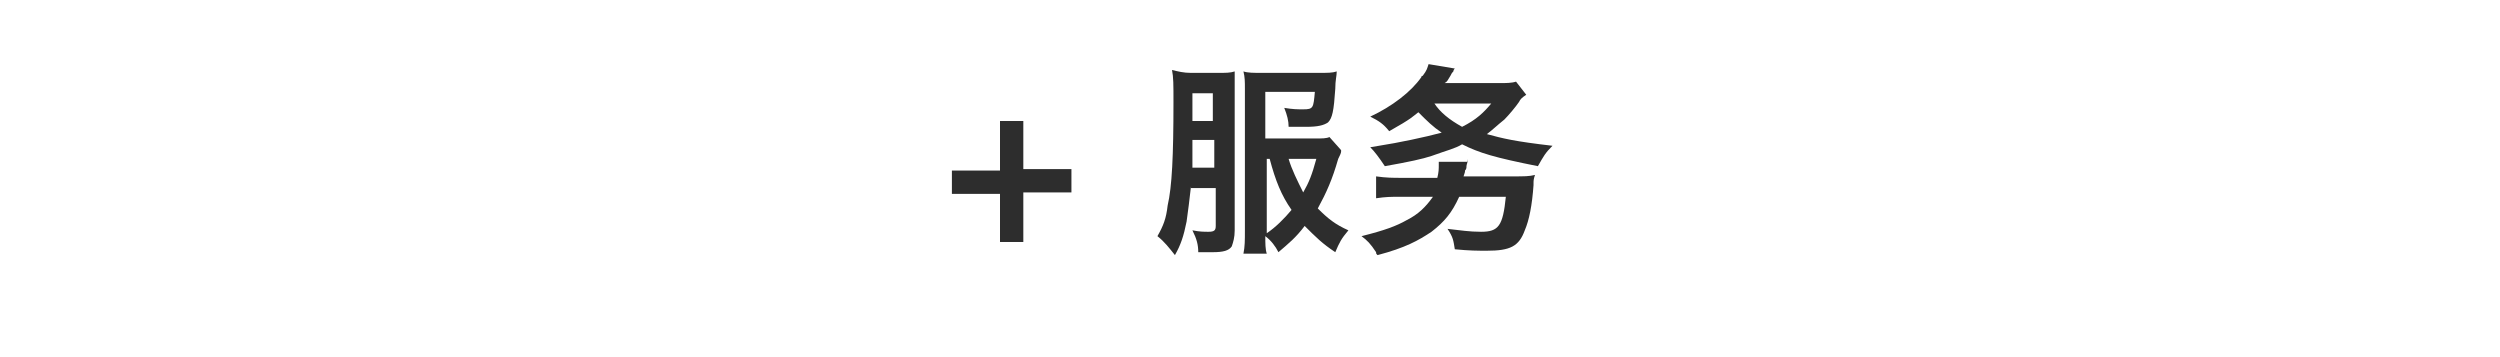 <?xml version="1.0" encoding="utf-8"?>
<!-- Generator: Adobe Illustrator 24.2.0, SVG Export Plug-In . SVG Version: 6.00 Build 0)  -->
<svg version="1.1" id="Layer_1" xmlns="http://www.w3.org/2000/svg" xmlns:xlink="http://www.w3.org/1999/xlink" x="0px" y="0px"
	 viewBox="0 0 171.5 24.5" style="enable-background:new 0 0 171.5 24.5;" xml:space="preserve">
<style type="text/css">
	.st0{fill:#2D2D2D;}
</style>
<g>
	<path class="st0" d="M70.2,16.6h-1.6v-3.3h-3.3v-1.6h3.3V8.3h1.6v3.3h3.3v1.6h-3.3V16.6z"/>
	<path class="st0" d="M81.7,12.8c-0.1,0.9-0.2,1.7-0.3,2.4c-0.2,1-0.4,1.6-0.8,2.3c-0.4-0.5-0.7-0.9-1.2-1.3
		c0.4-0.7,0.6-1.2,0.7-2.1c0.3-1.3,0.4-3.4,0.4-7.1c0-1.2,0-1.7-0.1-2.2C80.8,4.9,81.2,5,81.7,5h1.8c0.6,0,0.9,0,1.2-0.1
		c0,0.3,0,0.7,0,1.3v9.6c0,0.5-0.1,0.8-0.2,1.1c-0.2,0.3-0.6,0.4-1.3,0.4c-0.4,0-0.6,0-1,0c0-0.5-0.1-0.9-0.4-1.5
		c0.5,0.1,0.8,0.1,1.1,0.1c0.4,0,0.5-0.1,0.5-0.4v-2.6H81.7z M81.8,9.6c0,0.4,0,0.7,0,0.9c0,0.6,0,0.7,0,1h1.5V9.6H81.8z M83.2,8.2
		V6.4h-1.4v1.9H83.2z M92,10.3c0,0.1,0,0.1,0,0.1c0,0.1-0.1,0.3-0.2,0.5c-0.4,1.4-0.8,2.3-1.4,3.4c0.7,0.7,1.2,1.1,2.1,1.5
		c-0.5,0.6-0.6,0.8-0.9,1.5c-0.9-0.6-1.3-1-2.1-1.8c-0.6,0.8-1.1,1.2-1.8,1.8c-0.2-0.4-0.5-0.8-0.9-1.1c0,0.5,0,0.9,0.1,1.2h-1.6
		c0.1-0.5,0.1-0.9,0.1-1.6V6.1c0-0.5,0-0.8-0.1-1.2c0.3,0.1,0.7,0.1,1.3,0.1h3.8c0.7,0,1,0,1.3-0.1c0,0.3-0.1,0.6-0.1,1.2
		c-0.1,1.5-0.2,2-0.5,2.3c-0.3,0.2-0.7,0.3-1.5,0.3c-0.4,0-0.8,0-1.2,0c0-0.4-0.1-0.8-0.3-1.3c0.6,0.1,0.9,0.1,1.3,0.1
		c0.7,0,0.7-0.1,0.8-1.2h-3.4v3.2h3.4c0.5,0,0.8,0,1-0.1L92,10.3z M86.9,10.9V16c0.6-0.4,1.2-1,1.7-1.6c-0.7-1-1.1-2-1.5-3.5H86.9z
		 M88.4,10.9c0.2,0.7,0.6,1.5,1,2.3c0.4-0.7,0.6-1.2,0.9-2.3H88.4z"/>
	<path class="st0" d="M100.7,10.9c0,0.2-0.1,0.4-0.1,0.5c0,0.1,0,0.2-0.1,0.3c0,0.1,0,0.1-0.1,0.4h3.3c0.9,0,1.2,0,1.6-0.1
		c-0.1,0.3-0.1,0.4-0.1,0.6c0,0,0,0.1,0,0.1c-0.1,1.4-0.3,2.4-0.6,3.1c-0.4,1.1-1,1.4-2.6,1.4c-0.6,0-1.2,0-2.2-0.1
		c-0.1-0.6-0.1-0.8-0.5-1.4c0.9,0.1,1.5,0.2,2.3,0.2c1.2,0,1.5-0.4,1.7-2.4h-3.2c-0.5,1.1-1,1.7-1.9,2.4c-0.9,0.6-1.8,1.1-3.7,1.6
		c-0.1-0.1-0.1-0.1-0.1-0.2c-0.4-0.6-0.6-0.8-1-1.1c1.6-0.4,2.4-0.7,3.1-1.1c0.8-0.4,1.3-0.9,1.8-1.6h-2.3c-0.6,0-0.9,0-1.6,0.1
		v-1.5c0.7,0.1,1.2,0.1,1.7,0.1h2.5c0.1-0.4,0.1-0.6,0.1-0.9c0-0.1,0-0.1,0-0.2H100.7z M104.7,6.5c-0.3,0.2-0.4,0.3-0.5,0.5
		c-0.2,0.3-0.7,0.9-1,1.2c-0.5,0.4-0.8,0.7-1.2,1c1.1,0.3,1.9,0.5,4.5,0.8c-0.5,0.5-0.6,0.7-1,1.4c-3-0.6-4-0.9-5.2-1.5
		c-0.5,0.3-1,0.4-2.1,0.8c-0.6,0.2-1.5,0.4-3.2,0.7c-0.4-0.6-0.7-1-1-1.3l0.6-0.1c1.3-0.2,3.2-0.6,4.3-0.9c-0.6-0.4-1-0.8-1.6-1.4
		c-0.4,0.3-0.4,0.4-2,1.3c-0.4-0.5-0.7-0.7-1.3-1c1.5-0.7,2.8-1.7,3.5-2.7c0,0,0-0.1,0.1-0.1c0.3-0.4,0.3-0.5,0.4-0.8l1.8,0.3
		c0,0-0.1,0.1-0.1,0.2c-0.1,0.1-0.1,0.1-0.2,0.3c-0.2,0.3-0.2,0.4-0.4,0.5l3.8,0h0c0.4,0,0.8,0,1.1-0.1L104.7,6.5z M98.4,7.1
		c0.4,0.6,1,1.1,1.9,1.6c1-0.5,1.5-1,2-1.6H98.4z"/>
</g>
</svg>
